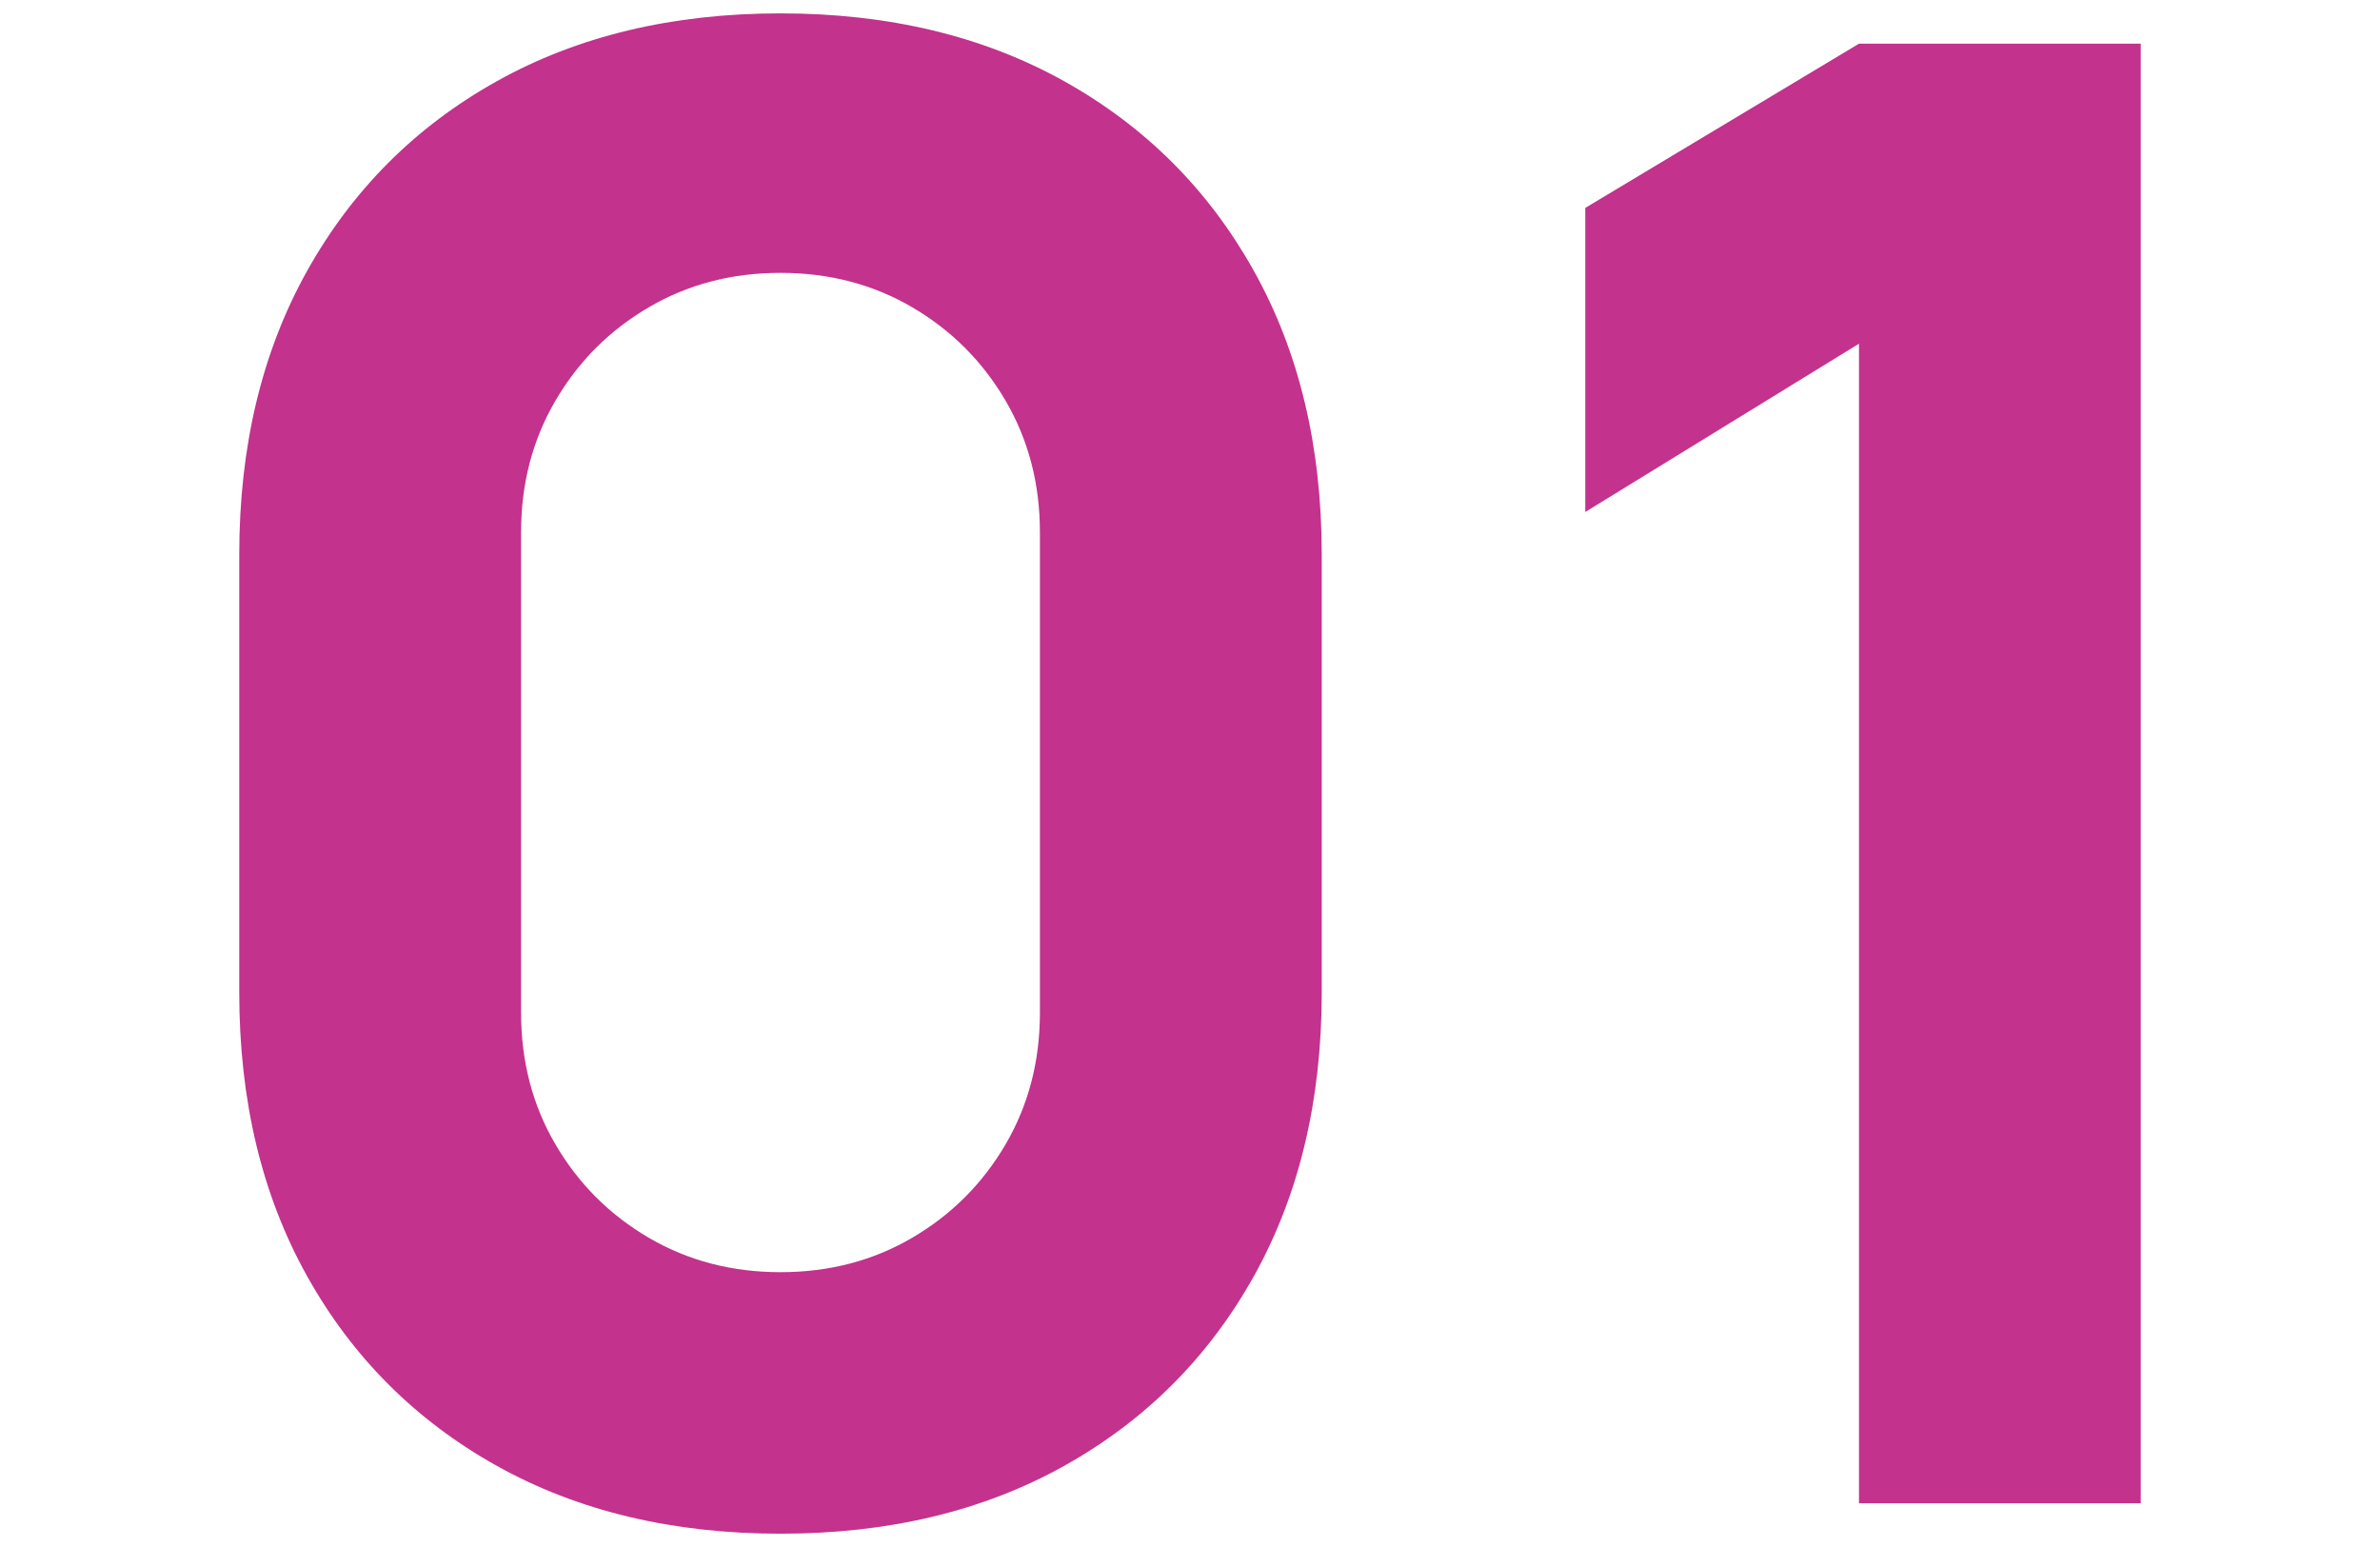 <svg xmlns="http://www.w3.org/2000/svg" id="Calque_1" viewBox="0 0 340 221"><defs><style>      .cls-1 {        fill: #c3328d;      }    </style></defs><path class="cls-1" d="M111.5,219.1c-15.45,0-28.96-3.24-40.54-9.7-11.58-6.47-20.61-15.49-27.08-27.08-6.47-11.58-9.7-25.1-9.7-40.54v-62.55c0-15.44,3.23-28.96,9.7-40.54,6.47-11.58,15.49-20.61,27.08-27.08,11.58-6.47,25.1-9.7,40.54-9.7s28.96,3.24,40.54,9.7c11.58,6.47,20.61,15.49,27.08,27.08,6.47,11.58,9.7,25.1,9.7,40.54v62.55c0,15.45-3.24,28.96-9.7,40.54-6.47,11.58-15.49,20.61-27.08,27.08-11.58,6.47-25.1,9.7-40.54,9.7ZM111.5,181.74c6.95,0,13.22-1.64,18.82-4.92,5.6-3.28,10.04-7.72,13.32-13.32,3.28-5.6,4.92-11.87,4.92-18.82v-68.64c0-6.95-1.64-13.22-4.92-18.82-3.28-5.6-7.72-10.04-13.32-13.32-5.6-3.28-11.87-4.92-18.82-4.92s-13.23,1.64-18.82,4.92c-5.6,3.28-10.04,7.72-13.32,13.32-3.28,5.6-4.92,11.87-4.92,18.82v68.64c0,6.95,1.64,13.23,4.92,18.82,3.28,5.6,7.72,10.04,13.32,13.32,5.6,3.28,11.87,4.92,18.82,4.92Z"></path><path class="cls-1" d="M265.57,214.76V49.1l-39.1,24.04V29.7l39.1-23.46h40.25v208.51h-40.25Z"></path></svg>